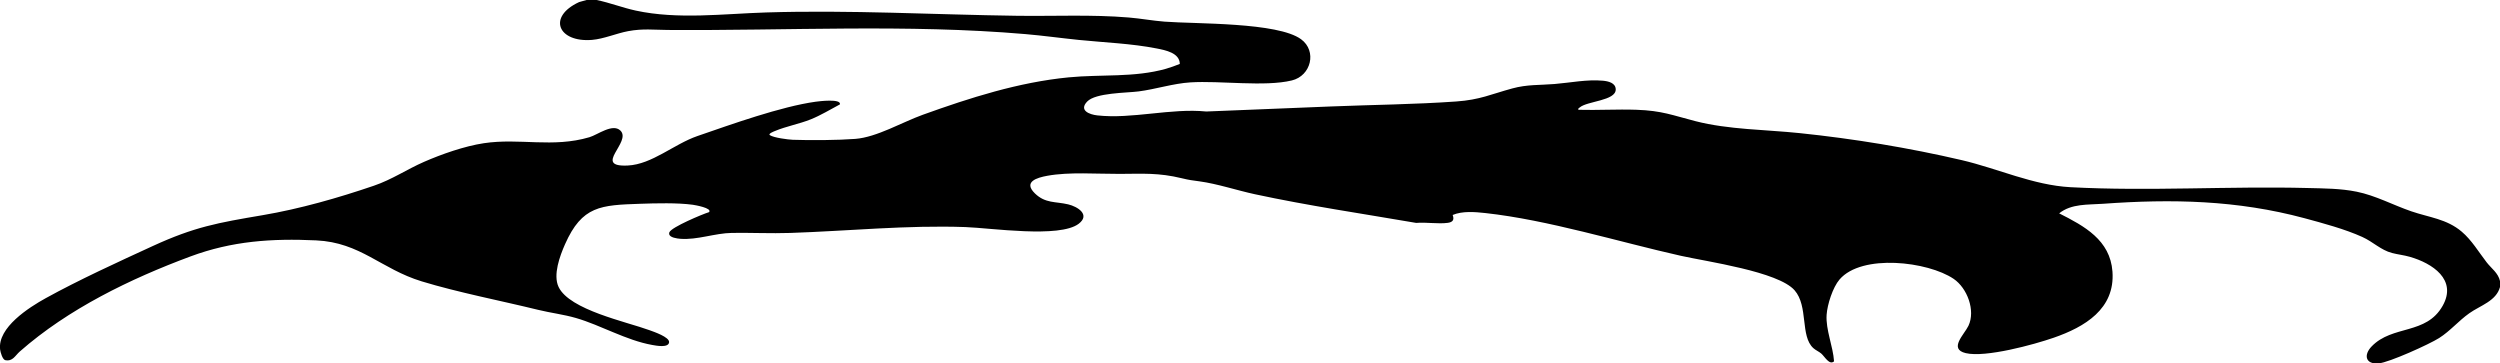 <svg viewBox="0 0 1439.49 209.27" xmlns="http://www.w3.org/2000/svg" data-name="Ebene 2" id="Ebene_2">
  <g data-name="Ebene 1" id="Ebene_1-2">
    <path d="M343.53,0c7.61,1.56,14.88,4.43,22.46,6.08,24.39,5.29,50.49,1.85,75.17,1.09,48.37-1.5,96.21,1.26,144.47,1.92,21.3.29,42.96-.79,64.28.98,6.87.57,13.75,1.86,20.64,2.39,18.1,1.38,65.14.26,78.61,10.14,9.25,6.79,5.79,21.03-5.34,23.72-15.66,3.79-41.26.02-58.39,1.11-9.88.62-19.98,3.93-29.81,5.2-7.08.91-24.75.74-29.64,5.85-4.85,5.08,1.24,7.45,5.84,7.96,19.89,2.24,42.46-4.28,62.75-2.24l71.94-2.91c23.9-.97,48.06-1.16,71.99-2.86,13.74-.97,19.94-4.16,32.29-7.52,8.62-2.35,15.74-1.83,24.33-2.54,9.14-.75,18.64-2.74,27.83-1.9,3.11.28,7.35,1.26,7.38,5.02.05,6.57-16.48,6.67-20.73,10.38-.49.43-1.01.45-.8,1.35,11.09.31,22.27-.4,33.37-.02,14.84.51,20.71,3.13,34.19,6.59,18.96,4.86,40.29,4.82,59.84,6.85,30.97,3.21,63.05,8.48,93.34,15.55,20.68,4.83,41.2,14.44,62.59,15.59,45.25,2.44,91.5-.7,136.75.48,9.51.25,18.7.23,28.11,2.12,10.81,2.18,21.03,7.72,31.4,11.28s20.42,4.39,29.05,11.72c5.8,4.92,9.79,11.76,14.4,17.71,2.71,3.5,6.6,6.01,7.67,10.79v3.35c-2.2,8.14-11.38,10.65-17.7,15.14s-10.93,10.17-17.37,14.27c-5.6,3.57-28.81,14.07-34.81,14.59-7.55.66-8.85-4.78-4.04-9.77,12.03-12.47,31.36-6.52,40.88-23.37,8.55-15.11-5.99-24.53-18.91-28.22-3.45-.99-6.88-1.32-10.27-2.21-6.45-1.69-10.82-6.39-17.13-9.24-9.94-4.5-22.7-7.94-33.33-10.8-38.7-10.39-76.18-11.16-115.99-8.28-8.51.62-18.12-.18-25.18,5.51,14.5,7.32,29.37,15.34,30.69,33.53,1.57,21.55-16.04,31.9-33.81,38.07-11.57,4.02-39.32,11.57-50.66,8.88-10.04-2.38-.8-10.79,1.55-15.75,4.16-8.79-.69-21.73-8.57-27.05-14.83-10-52.82-14.53-65.65.38-3.9,4.53-7.05,14.41-7.45,20.34-.58,8.62,3.71,18.11,4.28,26.8-2.7,2.42-5.38-2.79-7.39-4.5-1.36-1.15-3.22-1.91-4.55-3.12-7.64-6.93-2.75-24.12-10.79-33.29-9.44-10.78-50.56-16.51-65.51-19.86-35.98-8.08-76.34-20.63-112.58-24.61-6.03-.66-13.24-1.24-18.78,1.11,1.07,2.78.06,4.14-2.8,4.53-5.54.76-12.48-.47-18.19.04-30.98-5.33-62.13-9.9-92.86-16.51-10.25-2.21-21.77-6.05-31.91-7.42-4.43-.6-5.8-.72-10.21-1.79-13.37-3.25-22.47-2.57-35.83-2.51-13.08.06-28.99-1.22-41.61,1.09-5.95,1.09-14.02,3.43-7.12,10.16,6,5.84,11.86,4.57,19.13,6.29,5.44,1.29,12.93,5.95,6.07,11.18-10.99,8.38-50.67,2.41-65.24,1.9-33.51-1.19-67.35,2.25-100.78,3.38-11.23.38-22.42-.18-33.62-.02-9.86.14-20.02,4.16-29.75,3.39-1.7-.13-6.22-.68-6.39-2.76-.13-.4-.01-.71.15-1.07,1.28-2.91,18.92-10.34,22.81-11.52,1.97-2.36-8.22-4.08-9.42-4.25-8.81-1.19-21.15-.87-30.19-.56-22.75.79-33.51,1.11-43.34,23.31-2.97,6.71-7.02,17.66-3.69,24.61,6.34,13.22,39.05,19.99,52.34,24.87,2.42.89,11.56,3.95,11.28,6.94-.31,3.38-7.5,1.96-9.72,1.56-15.09-2.7-29.51-11.34-43.94-15.53-7.1-2.06-14.53-2.92-21.7-4.68-21.7-5.32-46.02-9.99-67.06-16.4-23.42-7.14-35.21-22.42-60.79-23.61s-48.44.36-72.36,9.24c-34.66,12.87-70.39,30.22-98.25,54.71-2.79,2.45-4.09,5.86-8.39,5.03-1.61-.31-2.81-4.63-2.99-6.11-1.55-12.7,16.66-24.28,26.26-29.58,18.96-10.47,41.77-20.9,61.59-30.01,24.06-11.05,37.48-13.41,63.28-17.78,21.45-3.64,43.52-9.94,64.09-16.97,10.49-3.58,18.92-9.39,28.92-13.76s23.21-9.03,34.37-10.71c20.65-3.11,39.67,2.8,60.83-3.46,4.73-1.4,13.36-8.13,17.81-3.83,6.76,6.55-16.27,21.14,4.29,20.13,13.94-.68,26.5-12.29,40.09-16.98,19.53-6.73,48.06-16.97,68.02-19.75,1.9-.26,14.84-1.9,14.01,1.53-5.46,2.9-11.01,6.29-16.8,8.62-6.63,2.67-14.1,3.98-20.62,6.72-.54.23-4.14,1.56-2.9,2.39,2.22,1.47,10.36,2.54,13.18,2.65,10.16.37,25.93.26,36-.51,12.32-.94,26.97-9.61,38.86-13.89,27.13-9.76,55.08-18.72,83.99-21.54,18.66-1.82,37.78.22,56-4.93,2.71-.77,5.38-1.77,7.99-2.8-.07-6.38-8.3-7.92-13.27-8.9-14.52-2.87-30.21-3.43-44.96-4.93-10.23-1.04-20.47-2.47-30.71-3.35-68.35-5.85-137.27-1.88-205.87-2.38-8.23-.06-14.31-.89-22.79.68-6.75,1.25-14.09,4.49-20.86,5.04-19.48,1.57-25.9-13.24-7.42-21.77l4.31-1.21h5.76Z"></path>
  </g>
</svg>